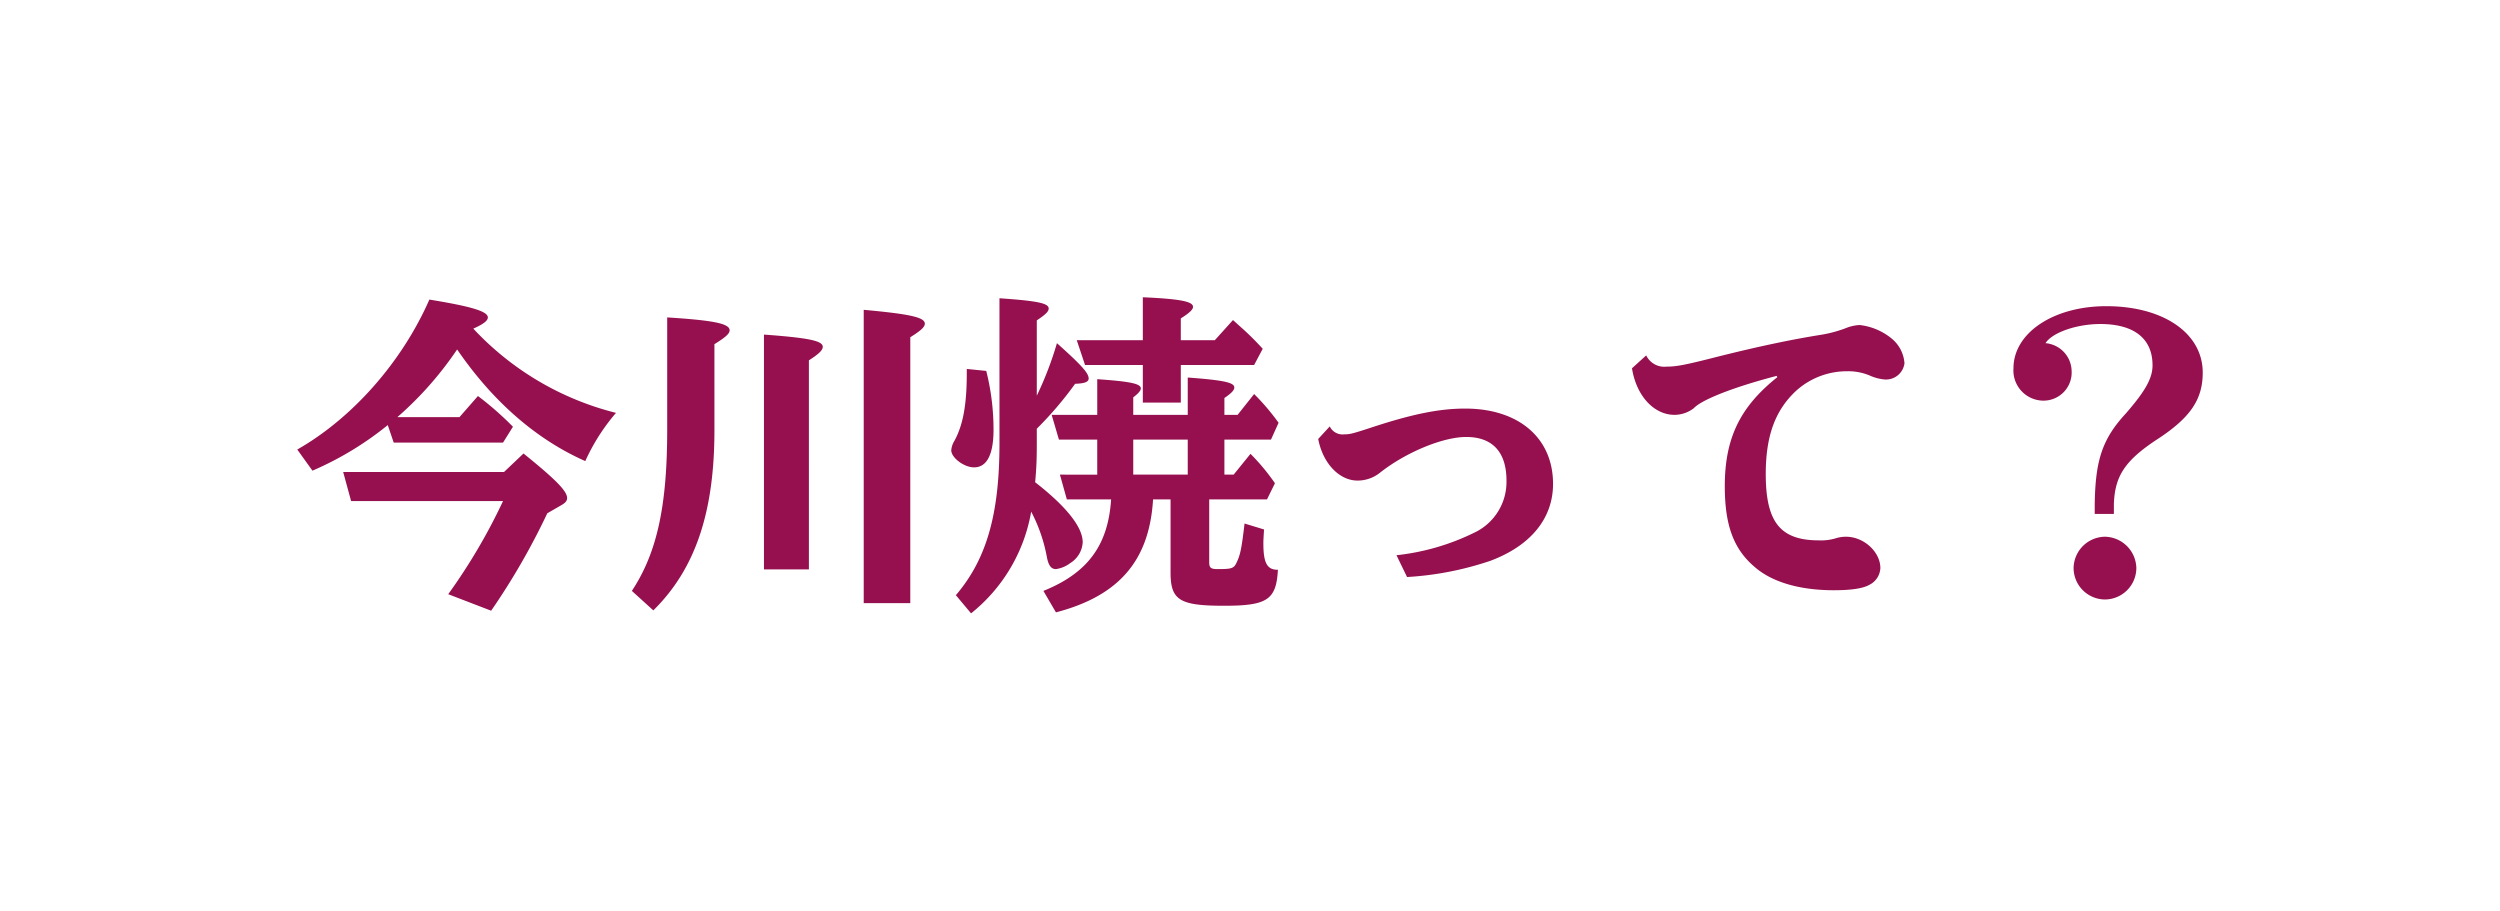 <svg xmlns="http://www.w3.org/2000/svg" xmlns:xlink="http://www.w3.org/1999/xlink" width="378.45" height="137.85" viewBox="0 0 378.45 137.85">
  <defs>
    <filter id="kv_whats_ttl_pc" x="0" y="0" width="378.45" height="137.85" filterUnits="userSpaceOnUse">
      <feOffset input="SourceAlpha"/>
      <feGaussianBlur stdDeviation="15" result="blur"/>
      <feFlood flood-color="#fff"/>
      <feComposite operator="in" in2="blur"/>
      <feComposite in="SourceGraphic"/>
    </filter>
  </defs>
  <g transform="matrix(1, 0, 0, 1, 0, 0)" filter="url(#kv_whats_ttl_pc)">
    <path id="kv_whats_ttl_pc-2" data-name="kv_whats_ttl_pc" d="M-146.65-16.45a48.466,48.466,0,0,0,11.4-6.9l.9,2.65h16.55l1.5-2.4a47.035,47.035,0,0,0-5.3-4.65l-2.8,3.2h-9.4a52.544,52.544,0,0,0,9.05-10.25c5.45,7.95,12.05,13.65,19.4,16.9a30.427,30.427,0,0,1,4.65-7.3,44.174,44.174,0,0,1-21.6-12.75c1.55-.7,2.2-1.2,2.2-1.7,0-.9-2.4-1.65-8.85-2.7-4.15,9.45-11.65,17.95-20,22.7Zm29,.2H-142l1.2,4.4h23a87.647,87.647,0,0,1-8.3,14.1l6.5,2.5A104.457,104.457,0,0,0-111.1-10l2.25-1.3c.5-.3.75-.6.75-1,0-1.05-1.65-2.75-6.6-6.75ZM-63.2,3.6h7.05V-36.65c1.6-1,2.2-1.55,2.2-2.05,0-.95-2.15-1.45-9.25-2.1ZM-78.3-1.5h6.8V-33.15c1.55-1,2.1-1.55,2.1-2.05,0-.9-2.05-1.35-8.9-1.85ZM-95.05,4.7c6.35-6.25,9.25-14.85,9.25-27.25V-35.6c1.7-1.05,2.3-1.6,2.3-2.1,0-1-2.3-1.5-9.45-1.95v17c0,11.6-1.55,18.65-5.35,24.4Zm78.3-16.8V-1.05c0,4.2,1.35,5.05,8.1,5.05C-2.1,4-.75,3.1-.5-1.45H-.55c-1.6,0-2.15-1.05-2.15-4,0-.4,0-.45.1-2.1l-2.95-.9C-6-4.6-6.2-3.75-6.7-2.65c-.45,1-.7,1.1-2.95,1.1-1,0-1.25-.2-1.25-1.05v-9.5h8.75l1.2-2.45A32.364,32.364,0,0,0-4.65-19L-7.2-15.85H-8.6v-5.3h7.05L-.4-23.7a34.03,34.03,0,0,0-3.7-4.35L-6.6-24.9h-2v-2.55c1.1-.75,1.5-1.2,1.5-1.6,0-.75-1.65-1.1-7.05-1.5v5.65H-22.4v-2.65c.8-.6,1.15-1.05,1.15-1.35,0-.7-1.5-1.05-6.6-1.4v5.4h-6.9l1.1,3.75h5.8v5.3H-33.5l1.05,3.75h6.7C-26.2-5.15-29.3-.95-36,1.75L-34.1,5c9.55-2.5,14.15-7.85,14.7-17.1Zm2.6-9.05v5.3H-22.4v-5.3Zm-1.05-11.3H-4.1l1.3-2.45a41.792,41.792,0,0,0-3-3l-1.5-1.35-2.75,3.05H-15.2v-3.3c1.35-.85,1.85-1.35,1.85-1.75,0-.8-1.9-1.2-7.6-1.45v6.5h-10l1.25,3.75h8.75v5.7h5.75ZM-37-39.2c1.35-.9,1.8-1.35,1.8-1.8,0-.8-1.7-1.15-7.45-1.55V-20.6c0,10.75-1.95,17.55-6.6,23l2.3,2.75a25.166,25.166,0,0,0,9.1-15.4,24.267,24.267,0,0,1,2.4,7c.25,1.2.65,1.7,1.35,1.7a4.588,4.588,0,0,0,2.15-.9,3.96,3.96,0,0,0,1.9-3.15c0-2.3-2.45-5.4-7.2-9.1l.05-.55c.15-1.85.2-2.95.2-5.4V-22.8a54.055,54.055,0,0,0,5.8-6.8c1.5-.05,2.05-.3,2.05-.8,0-.8-1-1.95-4.8-5.35A52.1,52.1,0,0,1-37-27.8Zm-10.6,7.35v.7c0,4.65-.55,7.75-1.85,10.15a3.284,3.284,0,0,0-.5,1.45c0,1.15,1.95,2.6,3.45,2.6,1.95,0,2.95-1.95,2.95-5.7a36.447,36.447,0,0,0-1.1-8.9ZM5.6-21.25c.7,3.7,3.2,6.3,5.95,6.3A5.438,5.438,0,0,0,14.9-16.1c3.9-3.1,9.55-5.45,13.1-5.45,4,0,6.1,2.3,6.1,6.6a8.489,8.489,0,0,1-4.9,7.9,35.284,35.284,0,0,1-11.75,3.4l1.6,3.3A47.914,47.914,0,0,0,31.65-2.8c6.15-2.3,9.5-6.45,9.5-11.65,0-6.95-5.2-11.4-13.3-11.4-3.85,0-7.95.8-14.3,2.9-2.75.9-3.15,1-4,1a2.144,2.144,0,0,1-2.2-1.2Zm47.5-10.7c.65,4.15,3.3,7.05,6.45,7.05a4.839,4.839,0,0,0,2.9-1c1.2-1.3,6.05-3.2,12.55-4.9l.1.2c-5.65,4.5-7.95,9.25-7.95,16.5,0,5.95,1.35,9.55,4.55,12.25,2.65,2.3,6.85,3.5,11.95,3.5C86.2,1.65,88,1.4,89,.85A2.992,2.992,0,0,0,90.7-1.7c0-2.45-2.5-4.75-5.2-4.75a5.117,5.117,0,0,0-1.6.25,7.652,7.652,0,0,1-2.5.3c-5.85,0-8.05-2.75-8.05-10.05,0-5.7,1.4-9.6,4.55-12.55a11.463,11.463,0,0,1,7.75-3,8.45,8.45,0,0,1,3.45.65,6.881,6.881,0,0,0,2.3.6,2.827,2.827,0,0,0,2.95-2.45,5.327,5.327,0,0,0-2-3.8,9.281,9.281,0,0,0-4.8-2,6.573,6.573,0,0,0-2.15.5,19.247,19.247,0,0,1-3.5.95c-4.7.75-9.7,1.8-16.25,3.45-4.5,1.15-5.85,1.4-7.3,1.4a3.051,3.051,0,0,1-3.1-1.7ZM123.15-9.9h2.9v-1.5c.15-4.35,1.75-6.7,6.95-10.05,4.7-3.15,6.5-5.85,6.5-9.85,0-5.95-5.95-10.05-14.6-10.05-8,0-14.05,4.05-14.05,9.4a4.565,4.565,0,0,0,4.55,4.9,4.262,4.262,0,0,0,4.25-4.55,4.312,4.312,0,0,0-3.95-4.15c1-1.6,4.7-2.9,8.3-2.9,5.1,0,7.9,2.2,7.9,6.25,0,1.9-1,3.8-4.05,7.3-3.55,3.85-4.6,7.05-4.7,13.7Zm1.55,3.45a4.813,4.813,0,0,0-4.75,4.75,4.78,4.78,0,0,0,4.75,4.75,4.78,4.78,0,0,0,4.75-4.75A4.847,4.847,0,0,0,124.7-6.45Z" transform="translate(193.95 87.7)" fill="#96104f"/>
  </g>
</svg>
